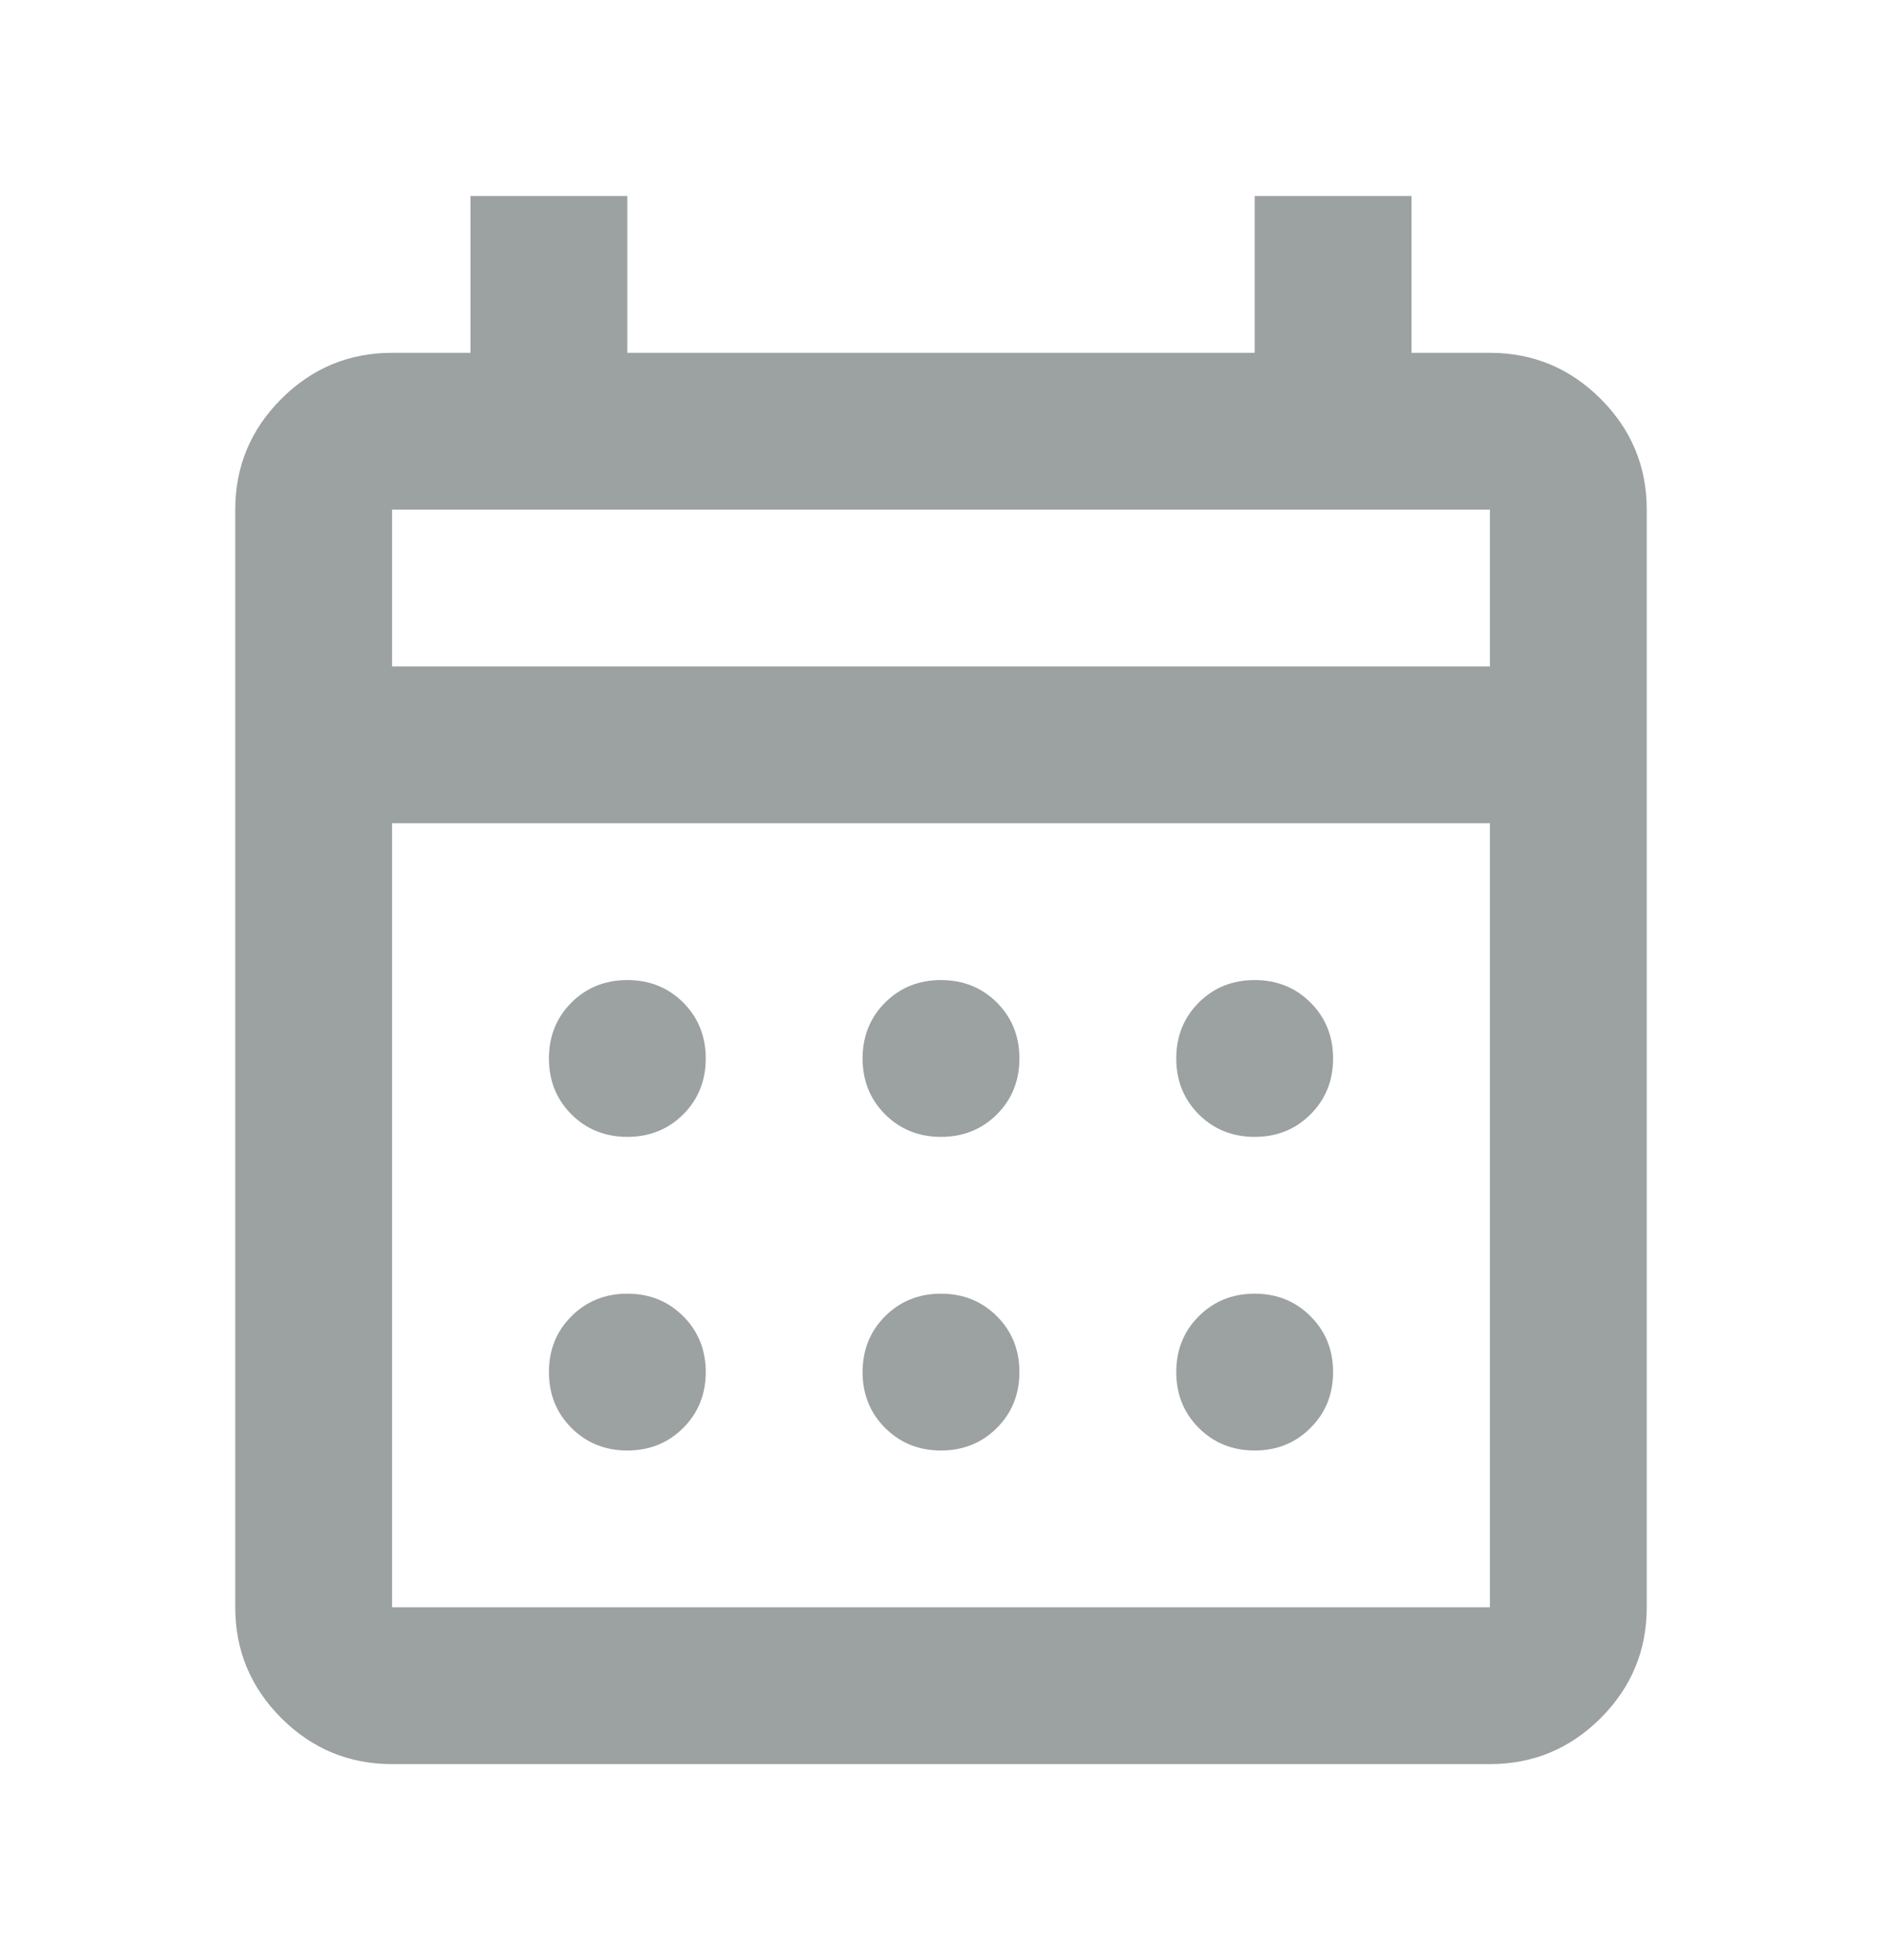 <svg width="24" height="25" viewBox="0 0 24 25" fill="none" xmlns="http://www.w3.org/2000/svg">
<mask id="mask0_798_9136" style="mask-type:alpha" maskUnits="userSpaceOnUse" x="0" y="0" width="24" height="25">
<rect y="0.5" width="24" height="24" fill="#D9D9D9"/>
</mask>
<g mask="url(#mask0_798_9136)">
<path d="M5 22.5C4.45 22.5 3.979 22.304 3.587 21.913C3.196 21.521 3 21.05 3 20.5V6.5C3 5.95 3.196 5.479 3.587 5.088C3.979 4.696 4.45 4.5 5 4.5H6V2.5H8V4.5H16V2.5H18V4.5H19C19.55 4.5 20.021 4.696 20.413 5.088C20.804 5.479 21 5.95 21 6.5V20.5C21 21.05 20.804 21.521 20.413 21.913C20.021 22.304 19.55 22.5 19 22.5H5ZM5 20.5H19V10.5H5V20.5ZM5 8.5H19V6.5H5V8.5ZM12 14.5C11.717 14.5 11.479 14.404 11.287 14.213C11.096 14.021 11 13.783 11 13.5C11 13.217 11.096 12.979 11.287 12.787C11.479 12.596 11.717 12.5 12 12.5C12.283 12.5 12.521 12.596 12.713 12.787C12.904 12.979 13 13.217 13 13.5C13 13.783 12.904 14.021 12.713 14.213C12.521 14.404 12.283 14.5 12 14.5ZM8 14.5C7.717 14.5 7.479 14.404 7.287 14.213C7.096 14.021 7 13.783 7 13.5C7 13.217 7.096 12.979 7.287 12.787C7.479 12.596 7.717 12.5 8 12.5C8.283 12.5 8.521 12.596 8.713 12.787C8.904 12.979 9 13.217 9 13.5C9 13.783 8.904 14.021 8.713 14.213C8.521 14.404 8.283 14.5 8 14.5ZM16 14.5C15.717 14.5 15.479 14.404 15.287 14.213C15.096 14.021 15 13.783 15 13.5C15 13.217 15.096 12.979 15.287 12.787C15.479 12.596 15.717 12.5 16 12.5C16.283 12.5 16.521 12.596 16.712 12.787C16.904 12.979 17 13.217 17 13.5C17 13.783 16.904 14.021 16.712 14.213C16.521 14.404 16.283 14.5 16 14.5ZM12 18.5C11.717 18.5 11.479 18.404 11.287 18.212C11.096 18.021 11 17.783 11 17.5C11 17.217 11.096 16.979 11.287 16.788C11.479 16.596 11.717 16.5 12 16.5C12.283 16.5 12.521 16.596 12.713 16.788C12.904 16.979 13 17.217 13 17.5C13 17.783 12.904 18.021 12.713 18.212C12.521 18.404 12.283 18.5 12 18.5ZM8 18.5C7.717 18.5 7.479 18.404 7.287 18.212C7.096 18.021 7 17.783 7 17.5C7 17.217 7.096 16.979 7.287 16.788C7.479 16.596 7.717 16.5 8 16.5C8.283 16.5 8.521 16.596 8.713 16.788C8.904 16.979 9 17.217 9 17.5C9 17.783 8.904 18.021 8.713 18.212C8.521 18.404 8.283 18.5 8 18.5ZM16 18.5C15.717 18.5 15.479 18.404 15.287 18.212C15.096 18.021 15 17.783 15 17.5C15 17.217 15.096 16.979 15.287 16.788C15.479 16.596 15.717 16.5 16 16.5C16.283 16.5 16.521 16.596 16.712 16.788C16.904 16.979 17 17.217 17 17.5C17 17.783 16.904 18.021 16.712 18.212C16.521 18.404 16.283 18.5 16 18.5Z" fill="#9CA1A2"/>
</g>
</svg>
